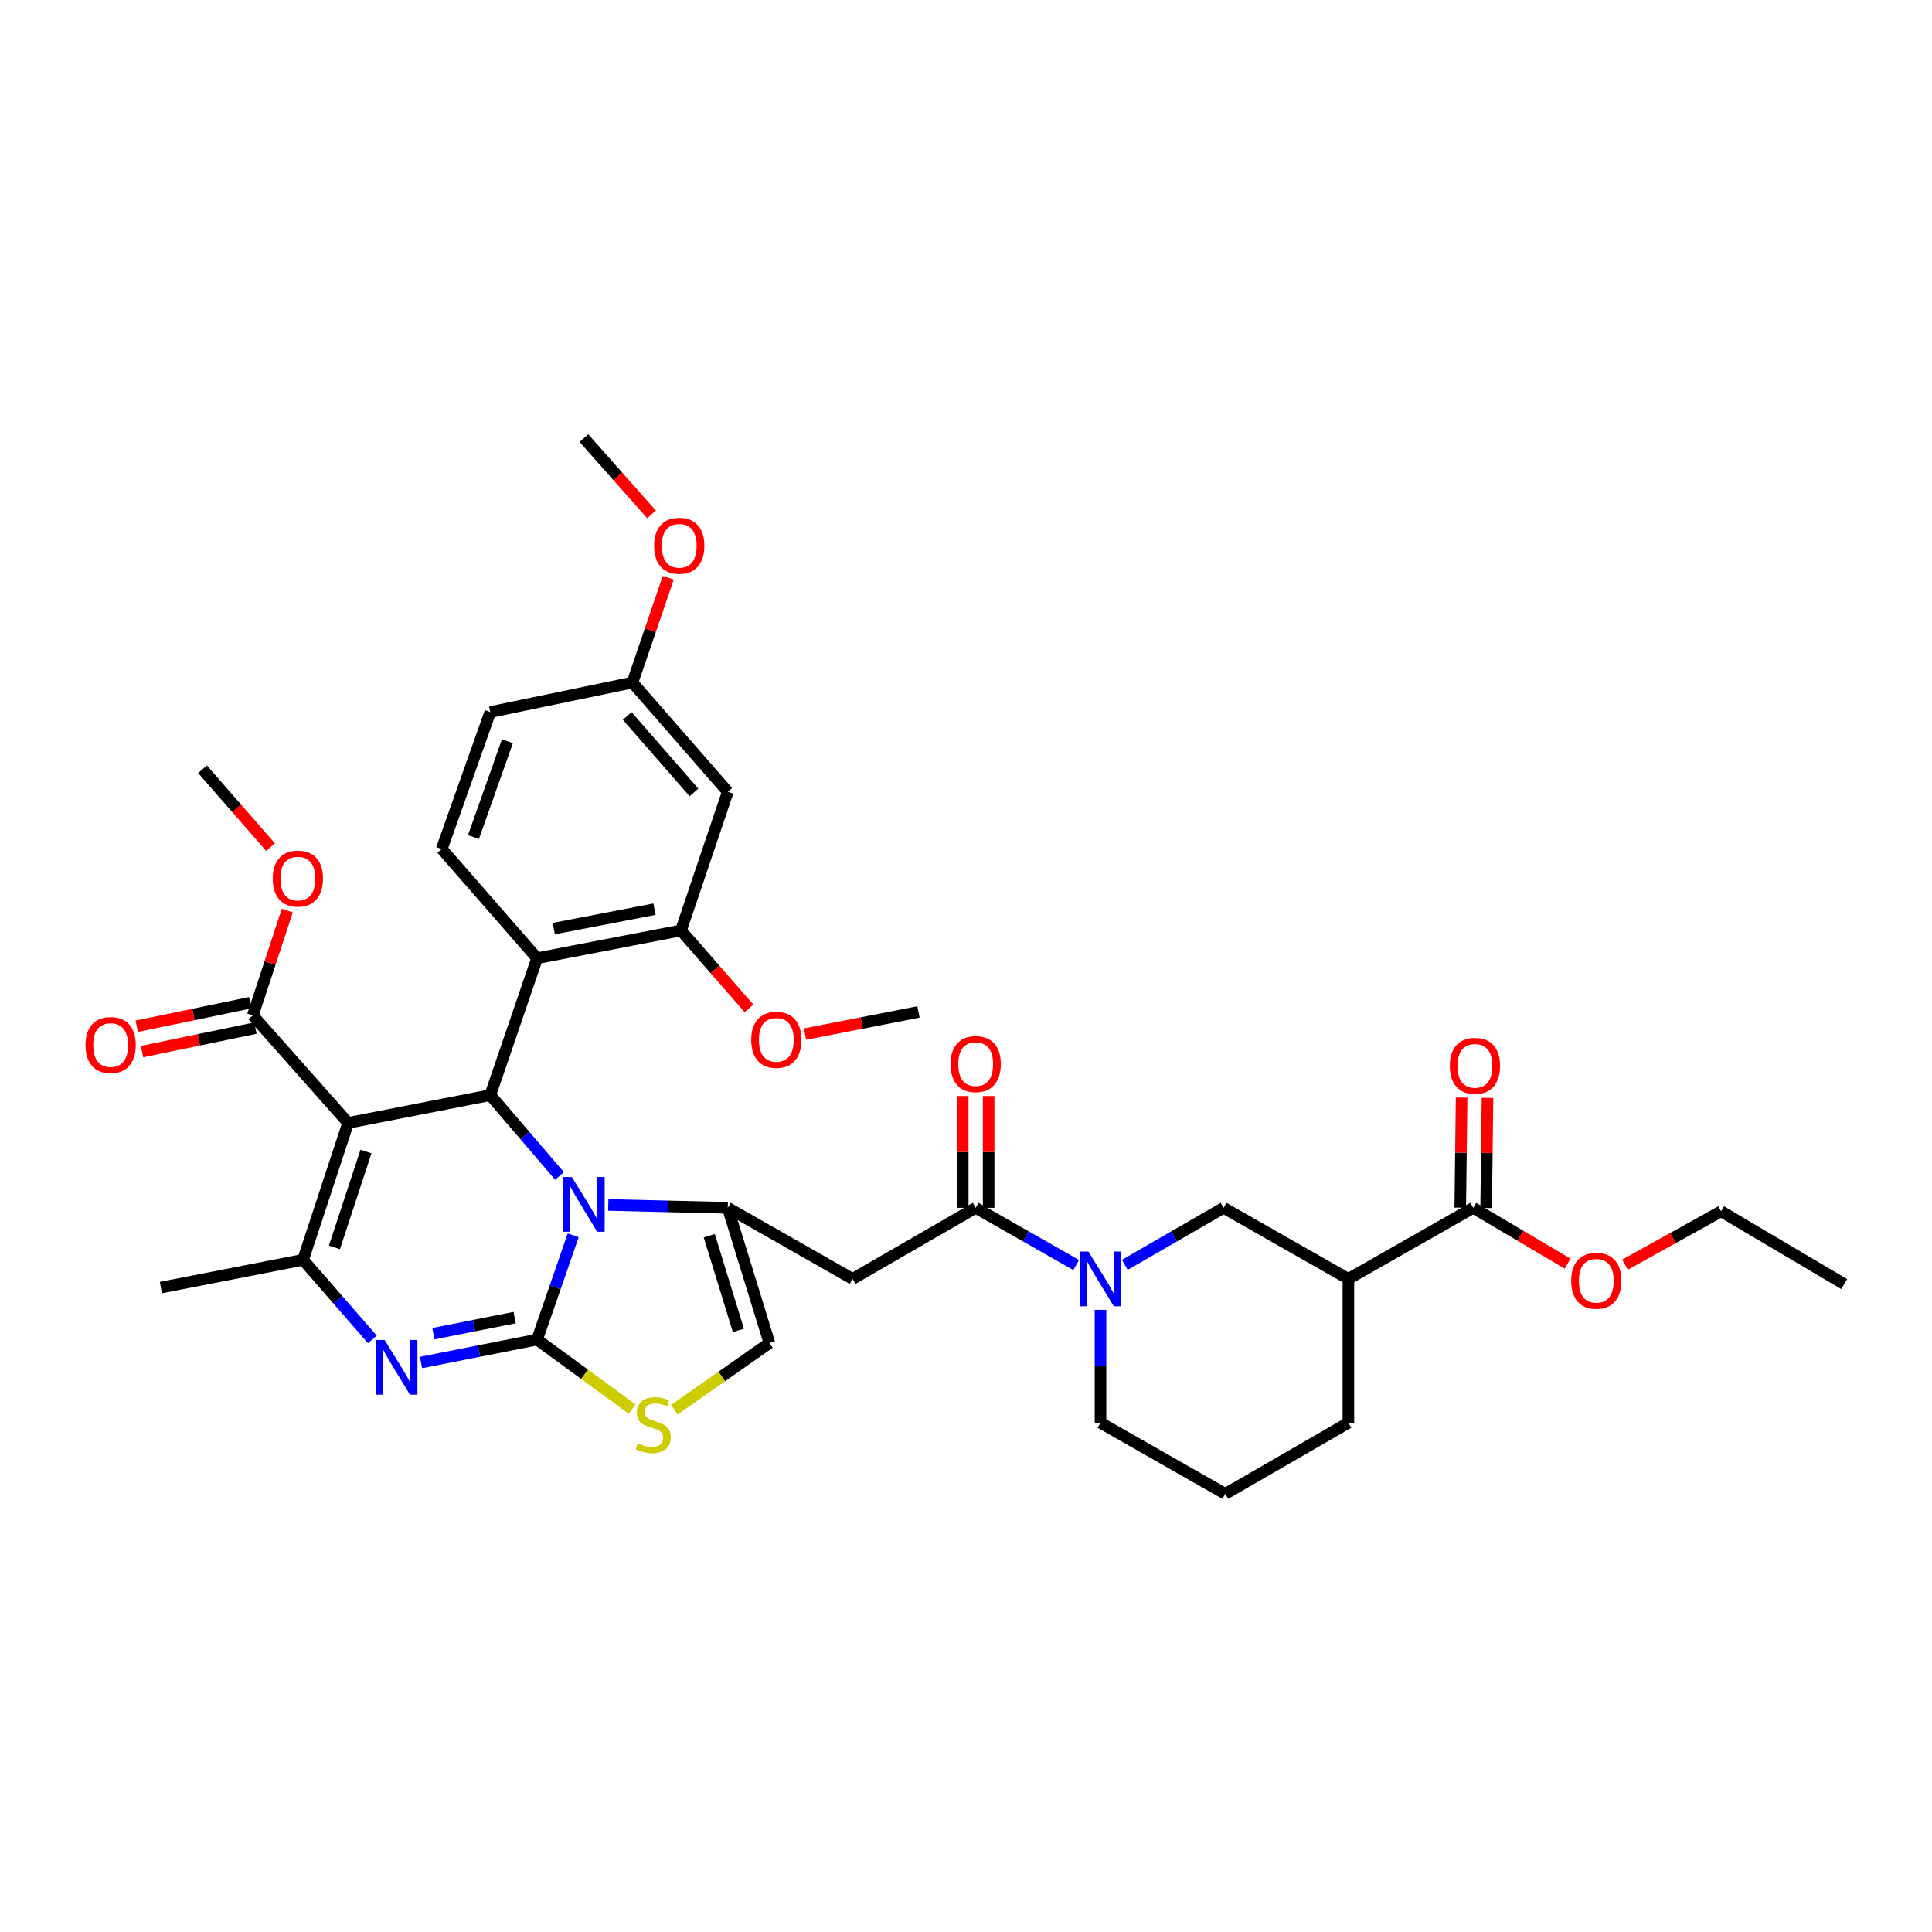 <?xml version='1.0' encoding='iso-8859-1'?>
<svg version='1.1' baseProfile='full'
              xmlns='http://www.w3.org/2000/svg'
                      xmlns:rdkit='http://www.rdkit.org/xml'
                      xmlns:xlink='http://www.w3.org/1999/xlink'
                  xml:space='preserve'
width='1000px' height='1000px' viewBox='0 0 1000 1000'>
<!-- END OF HEADER -->
<rect style='opacity:1.0;fill:#FFFFFF;stroke:none' width='1000' height='1000' x='0' y='0'> </rect>
<path class='bond-0' d='M 762.529,625.171 L 697.925,661.96' style='fill:none;fill-rule:evenodd;stroke:#000000;stroke-width:6px;stroke-linecap:butt;stroke-linejoin:miter;stroke-opacity:1' />
<path class='bond-1' d='M 762.529,625.171 L 786.959,639.621' style='fill:none;fill-rule:evenodd;stroke:#000000;stroke-width:6px;stroke-linecap:butt;stroke-linejoin:miter;stroke-opacity:1' />
<path class='bond-1' d='M 786.959,639.621 L 811.388,654.07' style='fill:none;fill-rule:evenodd;stroke:#FF0000;stroke-width:6px;stroke-linecap:butt;stroke-linejoin:miter;stroke-opacity:1' />
<path class='bond-2' d='M 769.231,625.253 L 769.58,596.764' style='fill:none;fill-rule:evenodd;stroke:#000000;stroke-width:6px;stroke-linecap:butt;stroke-linejoin:miter;stroke-opacity:1' />
<path class='bond-2' d='M 769.58,596.764 L 769.928,568.275' style='fill:none;fill-rule:evenodd;stroke:#FF0000;stroke-width:6px;stroke-linecap:butt;stroke-linejoin:miter;stroke-opacity:1' />
<path class='bond-2' d='M 755.827,625.089 L 756.176,596.6' style='fill:none;fill-rule:evenodd;stroke:#000000;stroke-width:6px;stroke-linecap:butt;stroke-linejoin:miter;stroke-opacity:1' />
<path class='bond-2' d='M 756.176,596.6 L 756.525,568.111' style='fill:none;fill-rule:evenodd;stroke:#FF0000;stroke-width:6px;stroke-linecap:butt;stroke-linejoin:miter;stroke-opacity:1' />
<path class='bond-3' d='M 505.014,625.171 L 531.017,639.979' style='fill:none;fill-rule:evenodd;stroke:#000000;stroke-width:6px;stroke-linecap:butt;stroke-linejoin:miter;stroke-opacity:1' />
<path class='bond-3' d='M 531.017,639.979 L 557.02,654.786' style='fill:none;fill-rule:evenodd;stroke:#0000FF;stroke-width:6px;stroke-linecap:butt;stroke-linejoin:miter;stroke-opacity:1' />
<path class='bond-4' d='M 511.717,625.171 L 511.717,596.243' style='fill:none;fill-rule:evenodd;stroke:#000000;stroke-width:6px;stroke-linecap:butt;stroke-linejoin:miter;stroke-opacity:1' />
<path class='bond-4' d='M 511.717,596.243 L 511.717,567.315' style='fill:none;fill-rule:evenodd;stroke:#FF0000;stroke-width:6px;stroke-linecap:butt;stroke-linejoin:miter;stroke-opacity:1' />
<path class='bond-4' d='M 498.312,625.171 L 498.312,596.243' style='fill:none;fill-rule:evenodd;stroke:#000000;stroke-width:6px;stroke-linecap:butt;stroke-linejoin:miter;stroke-opacity:1' />
<path class='bond-4' d='M 498.312,596.243 L 498.312,567.315' style='fill:none;fill-rule:evenodd;stroke:#FF0000;stroke-width:6px;stroke-linecap:butt;stroke-linejoin:miter;stroke-opacity:1' />
<path class='bond-5' d='M 505.014,625.171 L 441.304,661.96' style='fill:none;fill-rule:evenodd;stroke:#000000;stroke-width:6px;stroke-linecap:butt;stroke-linejoin:miter;stroke-opacity:1' />
<path class='bond-6' d='M 569.618,677.982 L 569.618,707.207' style='fill:none;fill-rule:evenodd;stroke:#0000FF;stroke-width:6px;stroke-linecap:butt;stroke-linejoin:miter;stroke-opacity:1' />
<path class='bond-6' d='M 569.618,707.207 L 569.618,736.431' style='fill:none;fill-rule:evenodd;stroke:#000000;stroke-width:6px;stroke-linecap:butt;stroke-linejoin:miter;stroke-opacity:1' />
<path class='bond-7' d='M 582.197,654.696 L 607.759,639.933' style='fill:none;fill-rule:evenodd;stroke:#0000FF;stroke-width:6px;stroke-linecap:butt;stroke-linejoin:miter;stroke-opacity:1' />
<path class='bond-7' d='M 607.759,639.933 L 633.321,625.171' style='fill:none;fill-rule:evenodd;stroke:#000000;stroke-width:6px;stroke-linecap:butt;stroke-linejoin:miter;stroke-opacity:1' />
<path class='bond-8' d='M 697.925,661.96 L 633.321,625.171' style='fill:none;fill-rule:evenodd;stroke:#000000;stroke-width:6px;stroke-linecap:butt;stroke-linejoin:miter;stroke-opacity:1' />
<path class='bond-9' d='M 697.925,661.96 L 697.925,736.431' style='fill:none;fill-rule:evenodd;stroke:#000000;stroke-width:6px;stroke-linecap:butt;stroke-linejoin:miter;stroke-opacity:1' />
<path class='bond-10' d='M 217.912,705.235 L 247.954,699.3' style='fill:none;fill-rule:evenodd;stroke:#0000FF;stroke-width:6px;stroke-linecap:butt;stroke-linejoin:miter;stroke-opacity:1' />
<path class='bond-10' d='M 247.954,699.3 L 277.996,693.365' style='fill:none;fill-rule:evenodd;stroke:#000000;stroke-width:6px;stroke-linecap:butt;stroke-linejoin:miter;stroke-opacity:1' />
<path class='bond-10' d='M 224.326,690.304 L 245.356,686.149' style='fill:none;fill-rule:evenodd;stroke:#0000FF;stroke-width:6px;stroke-linecap:butt;stroke-linejoin:miter;stroke-opacity:1' />
<path class='bond-10' d='M 245.356,686.149 L 266.385,681.995' style='fill:none;fill-rule:evenodd;stroke:#000000;stroke-width:6px;stroke-linecap:butt;stroke-linejoin:miter;stroke-opacity:1' />
<path class='bond-11' d='M 192.735,693.272 L 174.802,672.679' style='fill:none;fill-rule:evenodd;stroke:#0000FF;stroke-width:6px;stroke-linecap:butt;stroke-linejoin:miter;stroke-opacity:1' />
<path class='bond-11' d='M 174.802,672.679 L 156.869,652.085' style='fill:none;fill-rule:evenodd;stroke:#000000;stroke-width:6px;stroke-linecap:butt;stroke-linejoin:miter;stroke-opacity:1' />
<path class='bond-12' d='M 253.771,566.845 L 271.699,587.761' style='fill:none;fill-rule:evenodd;stroke:#000000;stroke-width:6px;stroke-linecap:butt;stroke-linejoin:miter;stroke-opacity:1' />
<path class='bond-12' d='M 271.699,587.761 L 289.628,608.676' style='fill:none;fill-rule:evenodd;stroke:#0000FF;stroke-width:6px;stroke-linecap:butt;stroke-linejoin:miter;stroke-opacity:1' />
<path class='bond-13' d='M 253.771,566.845 L 180.193,581.203' style='fill:none;fill-rule:evenodd;stroke:#000000;stroke-width:6px;stroke-linecap:butt;stroke-linejoin:miter;stroke-opacity:1' />
<path class='bond-14' d='M 253.771,566.845 L 277.996,495.964' style='fill:none;fill-rule:evenodd;stroke:#000000;stroke-width:6px;stroke-linecap:butt;stroke-linejoin:miter;stroke-opacity:1' />
<path class='bond-15' d='M 180.193,581.203 L 130.848,525.573' style='fill:none;fill-rule:evenodd;stroke:#000000;stroke-width:6px;stroke-linecap:butt;stroke-linejoin:miter;stroke-opacity:1' />
<path class='bond-16' d='M 180.193,581.203 L 156.869,652.085' style='fill:none;fill-rule:evenodd;stroke:#000000;stroke-width:6px;stroke-linecap:butt;stroke-linejoin:miter;stroke-opacity:1' />
<path class='bond-16' d='M 189.428,596.026 L 173.1,645.643' style='fill:none;fill-rule:evenodd;stroke:#000000;stroke-width:6px;stroke-linecap:butt;stroke-linejoin:miter;stroke-opacity:1' />
<path class='bond-17' d='M 156.869,652.085 L 83.291,666.443' style='fill:none;fill-rule:evenodd;stroke:#000000;stroke-width:6px;stroke-linecap:butt;stroke-linejoin:miter;stroke-opacity:1' />
<path class='bond-18' d='M 296.685,639.388 L 287.341,666.376' style='fill:none;fill-rule:evenodd;stroke:#0000FF;stroke-width:6px;stroke-linecap:butt;stroke-linejoin:miter;stroke-opacity:1' />
<path class='bond-18' d='M 287.341,666.376 L 277.996,693.365' style='fill:none;fill-rule:evenodd;stroke:#000000;stroke-width:6px;stroke-linecap:butt;stroke-linejoin:miter;stroke-opacity:1' />
<path class='bond-19' d='M 314.831,623.68 L 345.766,624.426' style='fill:none;fill-rule:evenodd;stroke:#0000FF;stroke-width:6px;stroke-linecap:butt;stroke-linejoin:miter;stroke-opacity:1' />
<path class='bond-19' d='M 345.766,624.426 L 376.7,625.171' style='fill:none;fill-rule:evenodd;stroke:#000000;stroke-width:6px;stroke-linecap:butt;stroke-linejoin:miter;stroke-opacity:1' />
<path class='bond-20' d='M 277.996,693.365 L 302.585,711.347' style='fill:none;fill-rule:evenodd;stroke:#000000;stroke-width:6px;stroke-linecap:butt;stroke-linejoin:miter;stroke-opacity:1' />
<path class='bond-20' d='M 302.585,711.347 L 327.175,729.33' style='fill:none;fill-rule:evenodd;stroke:#CCCC00;stroke-width:6px;stroke-linecap:butt;stroke-linejoin:miter;stroke-opacity:1' />
<path class='bond-21' d='M 349.033,729.675 L 373.635,712.417' style='fill:none;fill-rule:evenodd;stroke:#CCCC00;stroke-width:6px;stroke-linecap:butt;stroke-linejoin:miter;stroke-opacity:1' />
<path class='bond-21' d='M 373.635,712.417 L 398.238,695.159' style='fill:none;fill-rule:evenodd;stroke:#000000;stroke-width:6px;stroke-linecap:butt;stroke-linejoin:miter;stroke-opacity:1' />
<path class='bond-22' d='M 398.238,695.159 L 376.7,625.171' style='fill:none;fill-rule:evenodd;stroke:#000000;stroke-width:6px;stroke-linecap:butt;stroke-linejoin:miter;stroke-opacity:1' />
<path class='bond-22' d='M 382.195,688.604 L 367.119,639.612' style='fill:none;fill-rule:evenodd;stroke:#000000;stroke-width:6px;stroke-linecap:butt;stroke-linejoin:miter;stroke-opacity:1' />
<path class='bond-23' d='M 376.7,625.171 L 441.304,661.96' style='fill:none;fill-rule:evenodd;stroke:#000000;stroke-width:6px;stroke-linecap:butt;stroke-linejoin:miter;stroke-opacity:1' />
<path class='bond-24' d='M 352.475,481.606 L 277.996,495.964' style='fill:none;fill-rule:evenodd;stroke:#000000;stroke-width:6px;stroke-linecap:butt;stroke-linejoin:miter;stroke-opacity:1' />
<path class='bond-24' d='M 338.766,470.597 L 286.631,480.647' style='fill:none;fill-rule:evenodd;stroke:#000000;stroke-width:6px;stroke-linecap:butt;stroke-linejoin:miter;stroke-opacity:1' />
<path class='bond-25' d='M 352.475,481.606 L 376.7,409.823' style='fill:none;fill-rule:evenodd;stroke:#000000;stroke-width:6px;stroke-linecap:butt;stroke-linejoin:miter;stroke-opacity:1' />
<path class='bond-26' d='M 352.475,481.606 L 370.081,501.773' style='fill:none;fill-rule:evenodd;stroke:#000000;stroke-width:6px;stroke-linecap:butt;stroke-linejoin:miter;stroke-opacity:1' />
<path class='bond-26' d='M 370.081,501.773 L 387.688,521.941' style='fill:none;fill-rule:evenodd;stroke:#FF0000;stroke-width:6px;stroke-linecap:butt;stroke-linejoin:miter;stroke-opacity:1' />
<path class='bond-27' d='M 130.848,525.573 L 139.775,498.442' style='fill:none;fill-rule:evenodd;stroke:#000000;stroke-width:6px;stroke-linecap:butt;stroke-linejoin:miter;stroke-opacity:1' />
<path class='bond-27' d='M 139.775,498.442 L 148.703,471.31' style='fill:none;fill-rule:evenodd;stroke:#FF0000;stroke-width:6px;stroke-linecap:butt;stroke-linejoin:miter;stroke-opacity:1' />
<path class='bond-28' d='M 129.488,519.011 L 100.138,525.094' style='fill:none;fill-rule:evenodd;stroke:#000000;stroke-width:6px;stroke-linecap:butt;stroke-linejoin:miter;stroke-opacity:1' />
<path class='bond-28' d='M 100.138,525.094 L 70.789,531.178' style='fill:none;fill-rule:evenodd;stroke:#FF0000;stroke-width:6px;stroke-linecap:butt;stroke-linejoin:miter;stroke-opacity:1' />
<path class='bond-28' d='M 132.209,532.136 L 102.859,538.22' style='fill:none;fill-rule:evenodd;stroke:#000000;stroke-width:6px;stroke-linecap:butt;stroke-linejoin:miter;stroke-opacity:1' />
<path class='bond-28' d='M 102.859,538.22 L 73.51,544.304' style='fill:none;fill-rule:evenodd;stroke:#FF0000;stroke-width:6px;stroke-linecap:butt;stroke-linejoin:miter;stroke-opacity:1' />
<path class='bond-29' d='M 140.034,438.488 L 122.431,418.324' style='fill:none;fill-rule:evenodd;stroke:#FF0000;stroke-width:6px;stroke-linecap:butt;stroke-linejoin:miter;stroke-opacity:1' />
<path class='bond-29' d='M 122.431,418.324 L 104.828,398.161' style='fill:none;fill-rule:evenodd;stroke:#000000;stroke-width:6px;stroke-linecap:butt;stroke-linejoin:miter;stroke-opacity:1' />
<path class='bond-30' d='M 277.996,495.964 L 228.652,439.433' style='fill:none;fill-rule:evenodd;stroke:#000000;stroke-width:6px;stroke-linecap:butt;stroke-linejoin:miter;stroke-opacity:1' />
<path class='bond-31' d='M 376.7,409.823 L 327.348,353.292' style='fill:none;fill-rule:evenodd;stroke:#000000;stroke-width:6px;stroke-linecap:butt;stroke-linejoin:miter;stroke-opacity:1' />
<path class='bond-31' d='M 359.199,410.159 L 324.653,370.587' style='fill:none;fill-rule:evenodd;stroke:#000000;stroke-width:6px;stroke-linecap:butt;stroke-linejoin:miter;stroke-opacity:1' />
<path class='bond-32' d='M 228.652,439.433 L 253.771,368.551' style='fill:none;fill-rule:evenodd;stroke:#000000;stroke-width:6px;stroke-linecap:butt;stroke-linejoin:miter;stroke-opacity:1' />
<path class='bond-32' d='M 245.054,433.278 L 262.638,383.661' style='fill:none;fill-rule:evenodd;stroke:#000000;stroke-width:6px;stroke-linecap:butt;stroke-linejoin:miter;stroke-opacity:1' />
<path class='bond-33' d='M 327.348,353.292 L 253.771,368.551' style='fill:none;fill-rule:evenodd;stroke:#000000;stroke-width:6px;stroke-linecap:butt;stroke-linejoin:miter;stroke-opacity:1' />
<path class='bond-34' d='M 327.348,353.292 L 336.619,326.167' style='fill:none;fill-rule:evenodd;stroke:#000000;stroke-width:6px;stroke-linecap:butt;stroke-linejoin:miter;stroke-opacity:1' />
<path class='bond-34' d='M 336.619,326.167 L 345.889,299.042' style='fill:none;fill-rule:evenodd;stroke:#FF0000;stroke-width:6px;stroke-linecap:butt;stroke-linejoin:miter;stroke-opacity:1' />
<path class='bond-35' d='M 416.701,535.234 L 446.049,529.506' style='fill:none;fill-rule:evenodd;stroke:#FF0000;stroke-width:6px;stroke-linecap:butt;stroke-linejoin:miter;stroke-opacity:1' />
<path class='bond-35' d='M 446.049,529.506 L 475.397,523.779' style='fill:none;fill-rule:evenodd;stroke:#000000;stroke-width:6px;stroke-linecap:butt;stroke-linejoin:miter;stroke-opacity:1' />
<path class='bond-36' d='M 337.223,266.231 L 319.726,246.505' style='fill:none;fill-rule:evenodd;stroke:#FF0000;stroke-width:6px;stroke-linecap:butt;stroke-linejoin:miter;stroke-opacity:1' />
<path class='bond-36' d='M 319.726,246.505 L 302.229,226.78' style='fill:none;fill-rule:evenodd;stroke:#000000;stroke-width:6px;stroke-linecap:butt;stroke-linejoin:miter;stroke-opacity:1' />
<path class='bond-37' d='M 841.086,654.606 L 865.965,640.786' style='fill:none;fill-rule:evenodd;stroke:#FF0000;stroke-width:6px;stroke-linecap:butt;stroke-linejoin:miter;stroke-opacity:1' />
<path class='bond-37' d='M 865.965,640.786 L 890.843,626.966' style='fill:none;fill-rule:evenodd;stroke:#000000;stroke-width:6px;stroke-linecap:butt;stroke-linejoin:miter;stroke-opacity:1' />
<path class='bond-38' d='M 697.925,736.431 L 634.222,773.22' style='fill:none;fill-rule:evenodd;stroke:#000000;stroke-width:6px;stroke-linecap:butt;stroke-linejoin:miter;stroke-opacity:1' />
<path class='bond-39' d='M 569.618,736.431 L 634.222,773.22' style='fill:none;fill-rule:evenodd;stroke:#000000;stroke-width:6px;stroke-linecap:butt;stroke-linejoin:miter;stroke-opacity:1' />
<path class='bond-40' d='M 890.843,626.966 L 954.545,664.649' style='fill:none;fill-rule:evenodd;stroke:#000000;stroke-width:6px;stroke-linecap:butt;stroke-linejoin:miter;stroke-opacity:1' />
<path  class='atom-2' d='M 563.358 647.8
L 572.638 662.8
Q 573.558 664.28, 575.038 666.96
Q 576.518 669.64, 576.598 669.8
L 576.598 647.8
L 580.358 647.8
L 580.358 676.12
L 576.478 676.12
L 566.518 659.72
Q 565.358 657.8, 564.118 655.6
Q 562.918 653.4, 562.558 652.72
L 562.558 676.12
L 558.878 676.12
L 558.878 647.8
L 563.358 647.8
' fill='#0000FF'/>
<path  class='atom-3' d='M 492.014 550.773
Q 492.014 543.973, 495.374 540.173
Q 498.734 536.373, 505.014 536.373
Q 511.294 536.373, 514.654 540.173
Q 518.014 543.973, 518.014 550.773
Q 518.014 557.653, 514.614 561.573
Q 511.214 565.453, 505.014 565.453
Q 498.774 565.453, 495.374 561.573
Q 492.014 557.693, 492.014 550.773
M 505.014 562.253
Q 509.334 562.253, 511.654 559.373
Q 514.014 556.453, 514.014 550.773
Q 514.014 545.213, 511.654 542.413
Q 509.334 539.573, 505.014 539.573
Q 500.694 539.573, 498.334 542.373
Q 496.014 545.173, 496.014 550.773
Q 496.014 556.493, 498.334 559.373
Q 500.694 562.253, 505.014 562.253
' fill='#FF0000'/>
<path  class='atom-5' d='M 199.06 693.563
L 208.34 708.563
Q 209.26 710.043, 210.74 712.723
Q 212.22 715.403, 212.3 715.563
L 212.3 693.563
L 216.06 693.563
L 216.06 721.883
L 212.18 721.883
L 202.22 705.483
Q 201.06 703.563, 199.82 701.363
Q 198.62 699.163, 198.26 698.483
L 198.26 721.883
L 194.58 721.883
L 194.58 693.563
L 199.06 693.563
' fill='#0000FF'/>
<path  class='atom-9' d='M 295.969 609.217
L 305.249 624.217
Q 306.169 625.697, 307.649 628.377
Q 309.129 631.057, 309.209 631.217
L 309.209 609.217
L 312.969 609.217
L 312.969 637.537
L 309.089 637.537
L 299.129 621.137
Q 297.969 619.217, 296.729 617.017
Q 295.529 614.817, 295.169 614.137
L 295.169 637.537
L 291.489 637.537
L 291.489 609.217
L 295.969 609.217
' fill='#0000FF'/>
<path  class='atom-11' d='M 330.117 747.053
Q 330.437 747.173, 331.757 747.733
Q 333.077 748.293, 334.517 748.653
Q 335.997 748.973, 337.437 748.973
Q 340.117 748.973, 341.677 747.693
Q 343.237 746.373, 343.237 744.093
Q 343.237 742.533, 342.437 741.573
Q 341.677 740.613, 340.477 740.093
Q 339.277 739.573, 337.277 738.973
Q 334.757 738.213, 333.237 737.493
Q 331.757 736.773, 330.677 735.253
Q 329.637 733.733, 329.637 731.173
Q 329.637 727.613, 332.037 725.413
Q 334.477 723.213, 339.277 723.213
Q 342.557 723.213, 346.277 724.773
L 345.357 727.853
Q 341.957 726.453, 339.397 726.453
Q 336.637 726.453, 335.117 727.613
Q 333.597 728.733, 333.637 730.693
Q 333.637 732.213, 334.397 733.133
Q 335.197 734.053, 336.317 734.573
Q 337.477 735.093, 339.397 735.693
Q 341.957 736.493, 343.477 737.293
Q 344.997 738.093, 346.077 739.733
Q 347.197 741.333, 347.197 744.093
Q 347.197 748.013, 344.557 750.133
Q 341.957 752.213, 337.597 752.213
Q 335.077 752.213, 333.157 751.653
Q 331.277 751.133, 329.037 750.213
L 330.117 747.053
' fill='#CCCC00'/>
<path  class='atom-17' d='M 141.173 454.764
Q 141.173 447.964, 144.533 444.164
Q 147.893 440.364, 154.173 440.364
Q 160.453 440.364, 163.813 444.164
Q 167.173 447.964, 167.173 454.764
Q 167.173 461.644, 163.773 465.564
Q 160.373 469.444, 154.173 469.444
Q 147.933 469.444, 144.533 465.564
Q 141.173 461.684, 141.173 454.764
M 154.173 466.244
Q 158.493 466.244, 160.813 463.364
Q 163.173 460.444, 163.173 454.764
Q 163.173 449.204, 160.813 446.404
Q 158.493 443.564, 154.173 443.564
Q 149.853 443.564, 147.493 446.364
Q 145.173 449.164, 145.173 454.764
Q 145.173 460.484, 147.493 463.364
Q 149.853 466.244, 154.173 466.244
' fill='#FF0000'/>
<path  class='atom-18' d='M 44.271 540.905
Q 44.271 534.105, 47.631 530.305
Q 50.991 526.505, 57.271 526.505
Q 63.551 526.505, 66.911 530.305
Q 70.271 534.105, 70.271 540.905
Q 70.271 547.785, 66.871 551.705
Q 63.471 555.585, 57.271 555.585
Q 51.031 555.585, 47.631 551.705
Q 44.271 547.825, 44.271 540.905
M 57.271 552.385
Q 61.591 552.385, 63.911 549.505
Q 66.271 546.585, 66.271 540.905
Q 66.271 535.345, 63.911 532.545
Q 61.591 529.705, 57.271 529.705
Q 52.951 529.705, 50.591 532.505
Q 48.271 535.305, 48.271 540.905
Q 48.271 546.625, 50.591 549.505
Q 52.951 552.385, 57.271 552.385
' fill='#FF0000'/>
<path  class='atom-26' d='M 388.827 538.217
Q 388.827 531.417, 392.187 527.617
Q 395.547 523.817, 401.827 523.817
Q 408.107 523.817, 411.467 527.617
Q 414.827 531.417, 414.827 538.217
Q 414.827 545.097, 411.427 549.017
Q 408.027 552.897, 401.827 552.897
Q 395.587 552.897, 392.187 549.017
Q 388.827 545.137, 388.827 538.217
M 401.827 549.697
Q 406.147 549.697, 408.467 546.817
Q 410.827 543.897, 410.827 538.217
Q 410.827 532.657, 408.467 529.857
Q 406.147 527.017, 401.827 527.017
Q 397.507 527.017, 395.147 529.817
Q 392.827 532.617, 392.827 538.217
Q 392.827 543.937, 395.147 546.817
Q 397.507 549.697, 401.827 549.697
' fill='#FF0000'/>
<path  class='atom-27' d='M 338.574 282.49
Q 338.574 275.69, 341.934 271.89
Q 345.294 268.09, 351.574 268.09
Q 357.854 268.09, 361.214 271.89
Q 364.574 275.69, 364.574 282.49
Q 364.574 289.37, 361.174 293.29
Q 357.774 297.17, 351.574 297.17
Q 345.334 297.17, 341.934 293.29
Q 338.574 289.41, 338.574 282.49
M 351.574 293.97
Q 355.894 293.97, 358.214 291.09
Q 360.574 288.17, 360.574 282.49
Q 360.574 276.93, 358.214 274.13
Q 355.894 271.29, 351.574 271.29
Q 347.254 271.29, 344.894 274.09
Q 342.574 276.89, 342.574 282.49
Q 342.574 288.21, 344.894 291.09
Q 347.254 293.97, 351.574 293.97
' fill='#FF0000'/>
<path  class='atom-30' d='M 813.239 662.934
Q 813.239 656.134, 816.599 652.334
Q 819.959 648.534, 826.239 648.534
Q 832.519 648.534, 835.879 652.334
Q 839.239 656.134, 839.239 662.934
Q 839.239 669.814, 835.839 673.734
Q 832.439 677.614, 826.239 677.614
Q 819.999 677.614, 816.599 673.734
Q 813.239 669.854, 813.239 662.934
M 826.239 674.414
Q 830.559 674.414, 832.879 671.534
Q 835.239 668.614, 835.239 662.934
Q 835.239 657.374, 832.879 654.574
Q 830.559 651.734, 826.239 651.734
Q 821.919 651.734, 819.559 654.534
Q 817.239 657.334, 817.239 662.934
Q 817.239 668.654, 819.559 671.534
Q 821.919 674.414, 826.239 674.414
' fill='#FF0000'/>
<path  class='atom-31' d='M 750.43 551.674
Q 750.43 544.874, 753.79 541.074
Q 757.15 537.274, 763.43 537.274
Q 769.71 537.274, 773.07 541.074
Q 776.43 544.874, 776.43 551.674
Q 776.43 558.554, 773.03 562.474
Q 769.63 566.354, 763.43 566.354
Q 757.19 566.354, 753.79 562.474
Q 750.43 558.594, 750.43 551.674
M 763.43 563.154
Q 767.75 563.154, 770.07 560.274
Q 772.43 557.354, 772.43 551.674
Q 772.43 546.114, 770.07 543.314
Q 767.75 540.474, 763.43 540.474
Q 759.11 540.474, 756.75 543.274
Q 754.43 546.074, 754.43 551.674
Q 754.43 557.394, 756.75 560.274
Q 759.11 563.154, 763.43 563.154
' fill='#FF0000'/>
</svg>
